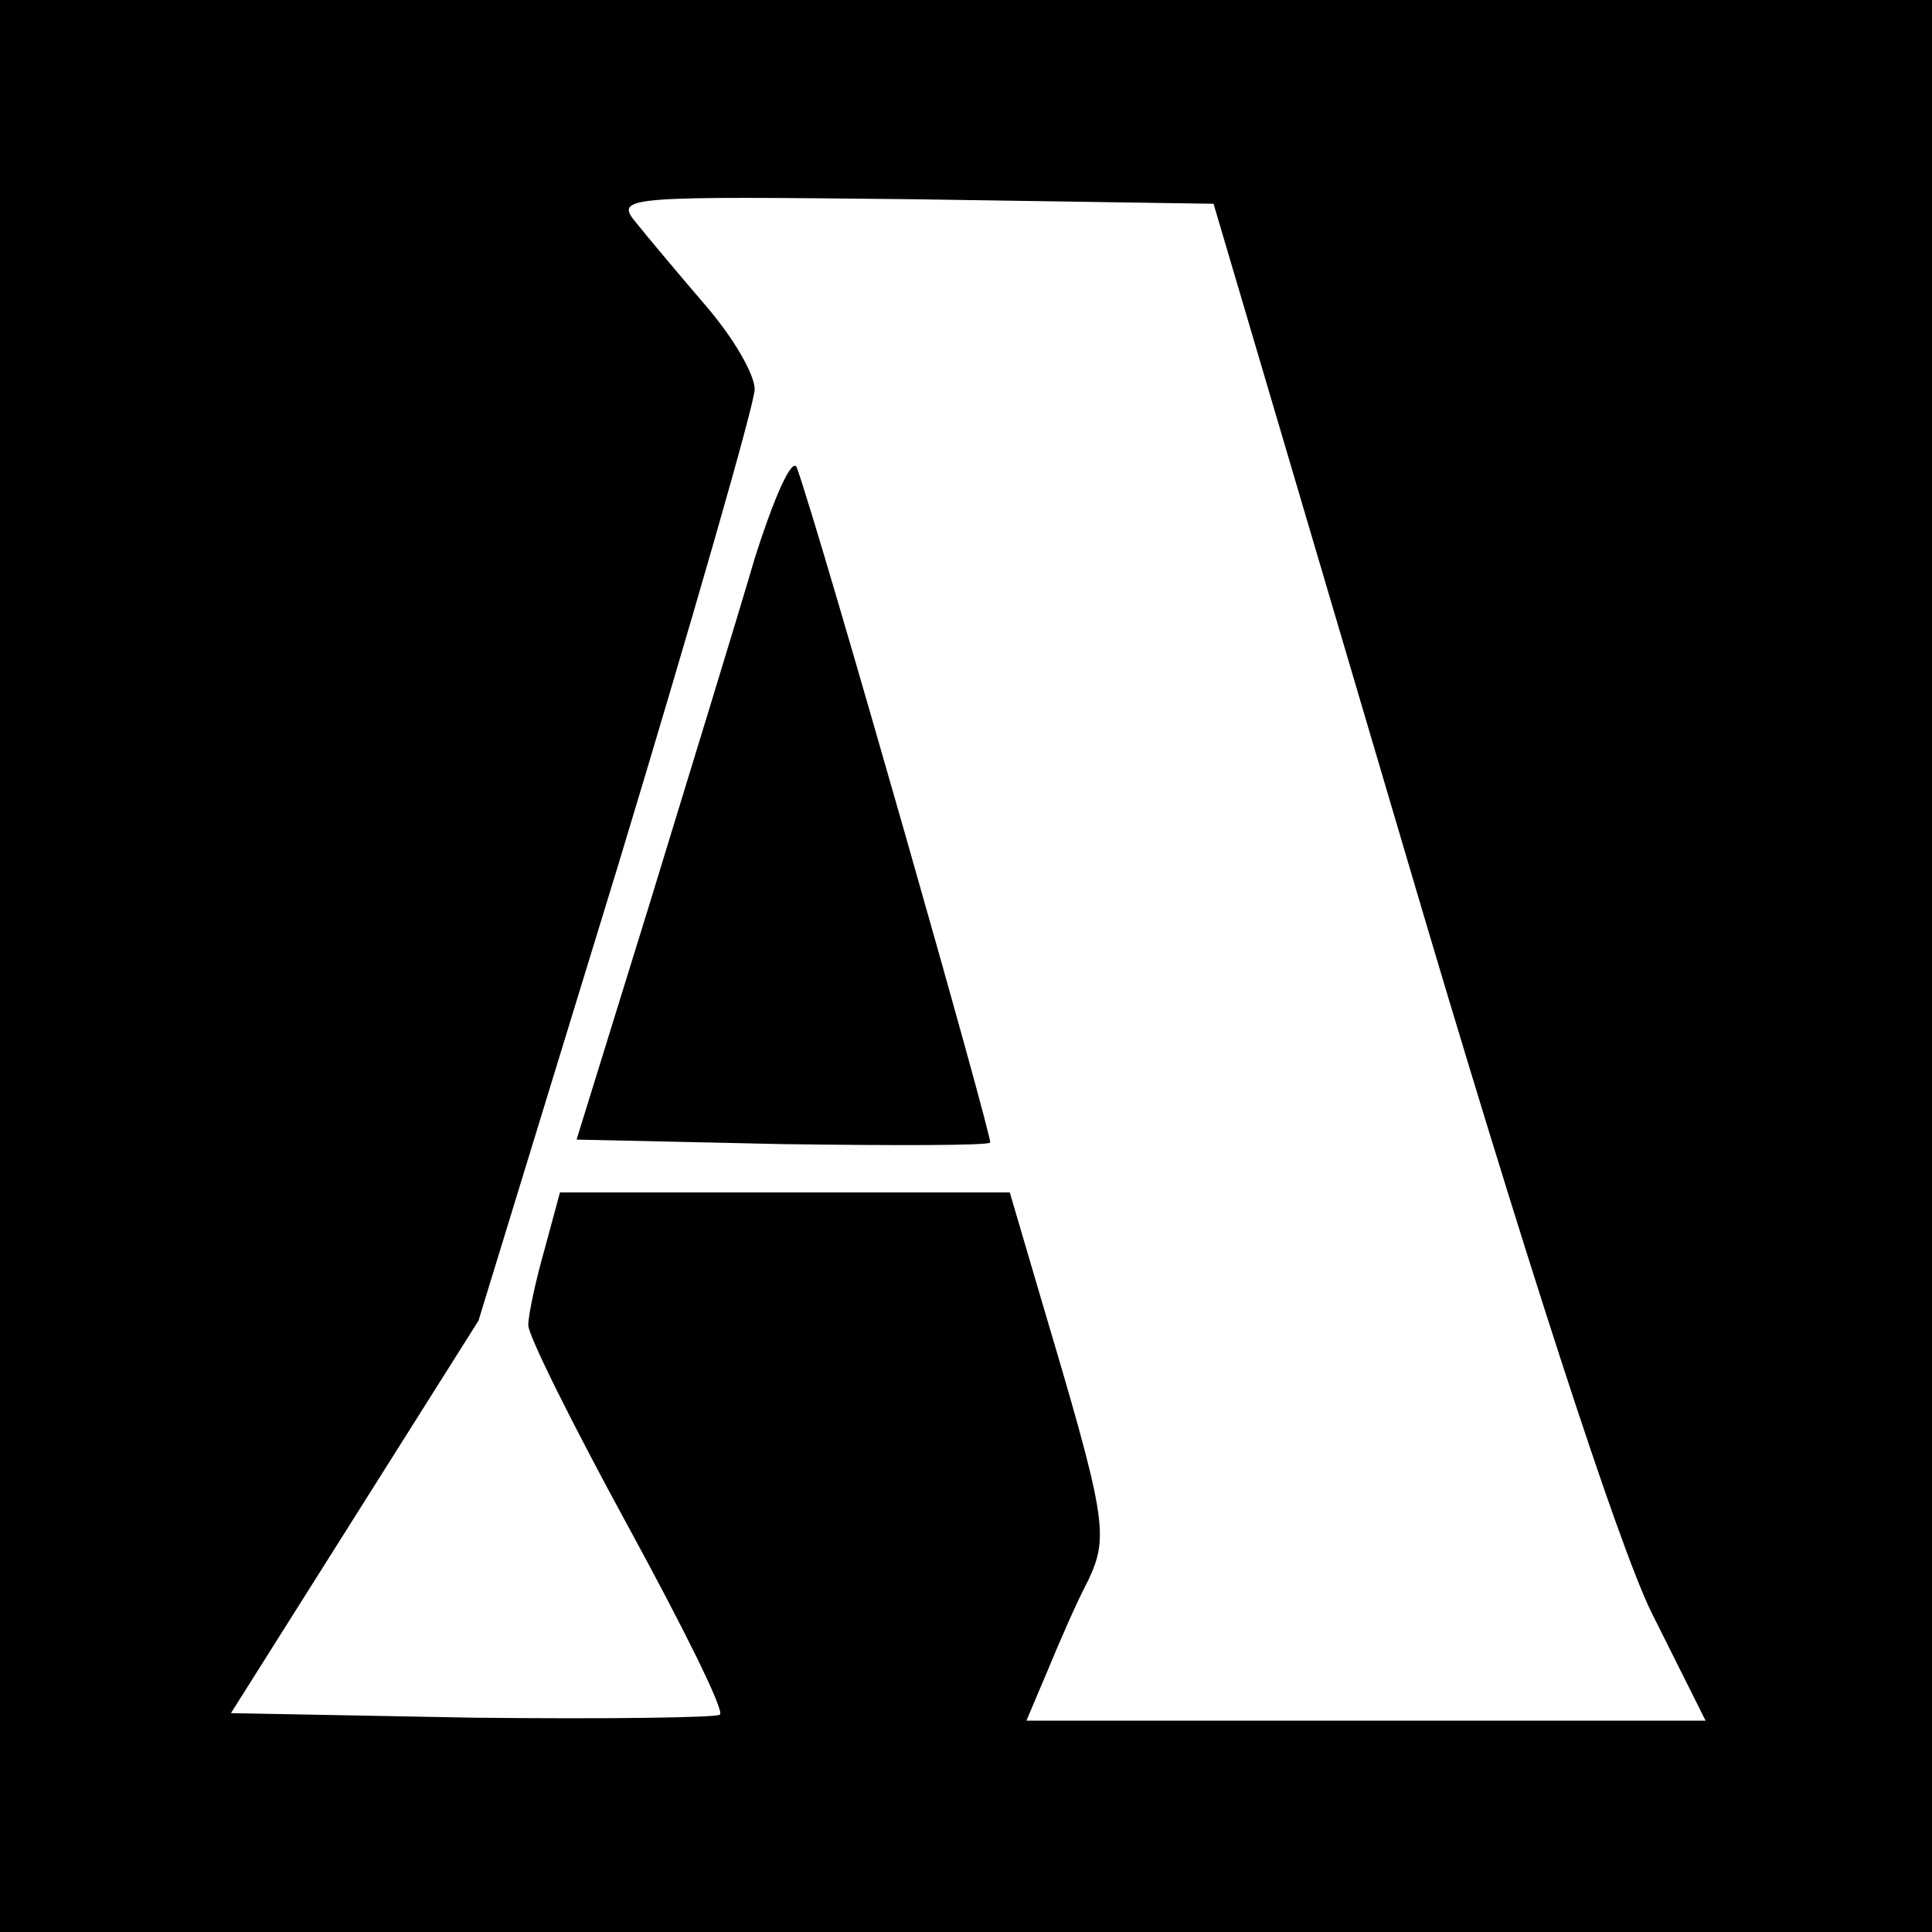 <?xml version="1.0" standalone="no"?>
<!DOCTYPE svg PUBLIC "-//W3C//DTD SVG 20010904//EN"
 "http://www.w3.org/TR/2001/REC-SVG-20010904/DTD/svg10.dtd">
<svg version="1.0" xmlns="http://www.w3.org/2000/svg"
 width="128pt" height="128pt" viewBox="0 0 128 128"
 preserveAspectRatio="xMidYMid meet">
<g transform="translate(0,128) scale(0.1,-0.1)"
fill="#000000" stroke="none">
<path d="M0 640 l0 -640 640 0 640 0 0 640 0 640 -640 0 -640 0 0 -640z m931
75 c78 -265 141 -458 163 -503 l36 -72 -225 0 -225 0 14 33 c7 17 19 45 27 60
14 30 12 41 -32 189 l-20 68 -149 0 -149 0 -10 -37 c-6 -21 -11 -44 -11 -51 0
-7 30 -67 66 -133 36 -66 64 -122 61 -125 -2 -2 -76 -3 -164 -2 l-160 3 82
130 82 130 92 300 c50 165 91 308 91 317 0 10 -14 34 -32 55 -18 21 -39 46
-47 56 -14 17 -5 17 184 15 l199 -3 127 -430z"/>
<path d="M500 910 c-12 -41 -44 -145 -70 -230 l-48 -155 136 -3 c74 -1 136 -1
138 1 2 2 -111 399 -128 447 -3 8 -15 -19 -28 -60z"/>
</g>
</svg>
